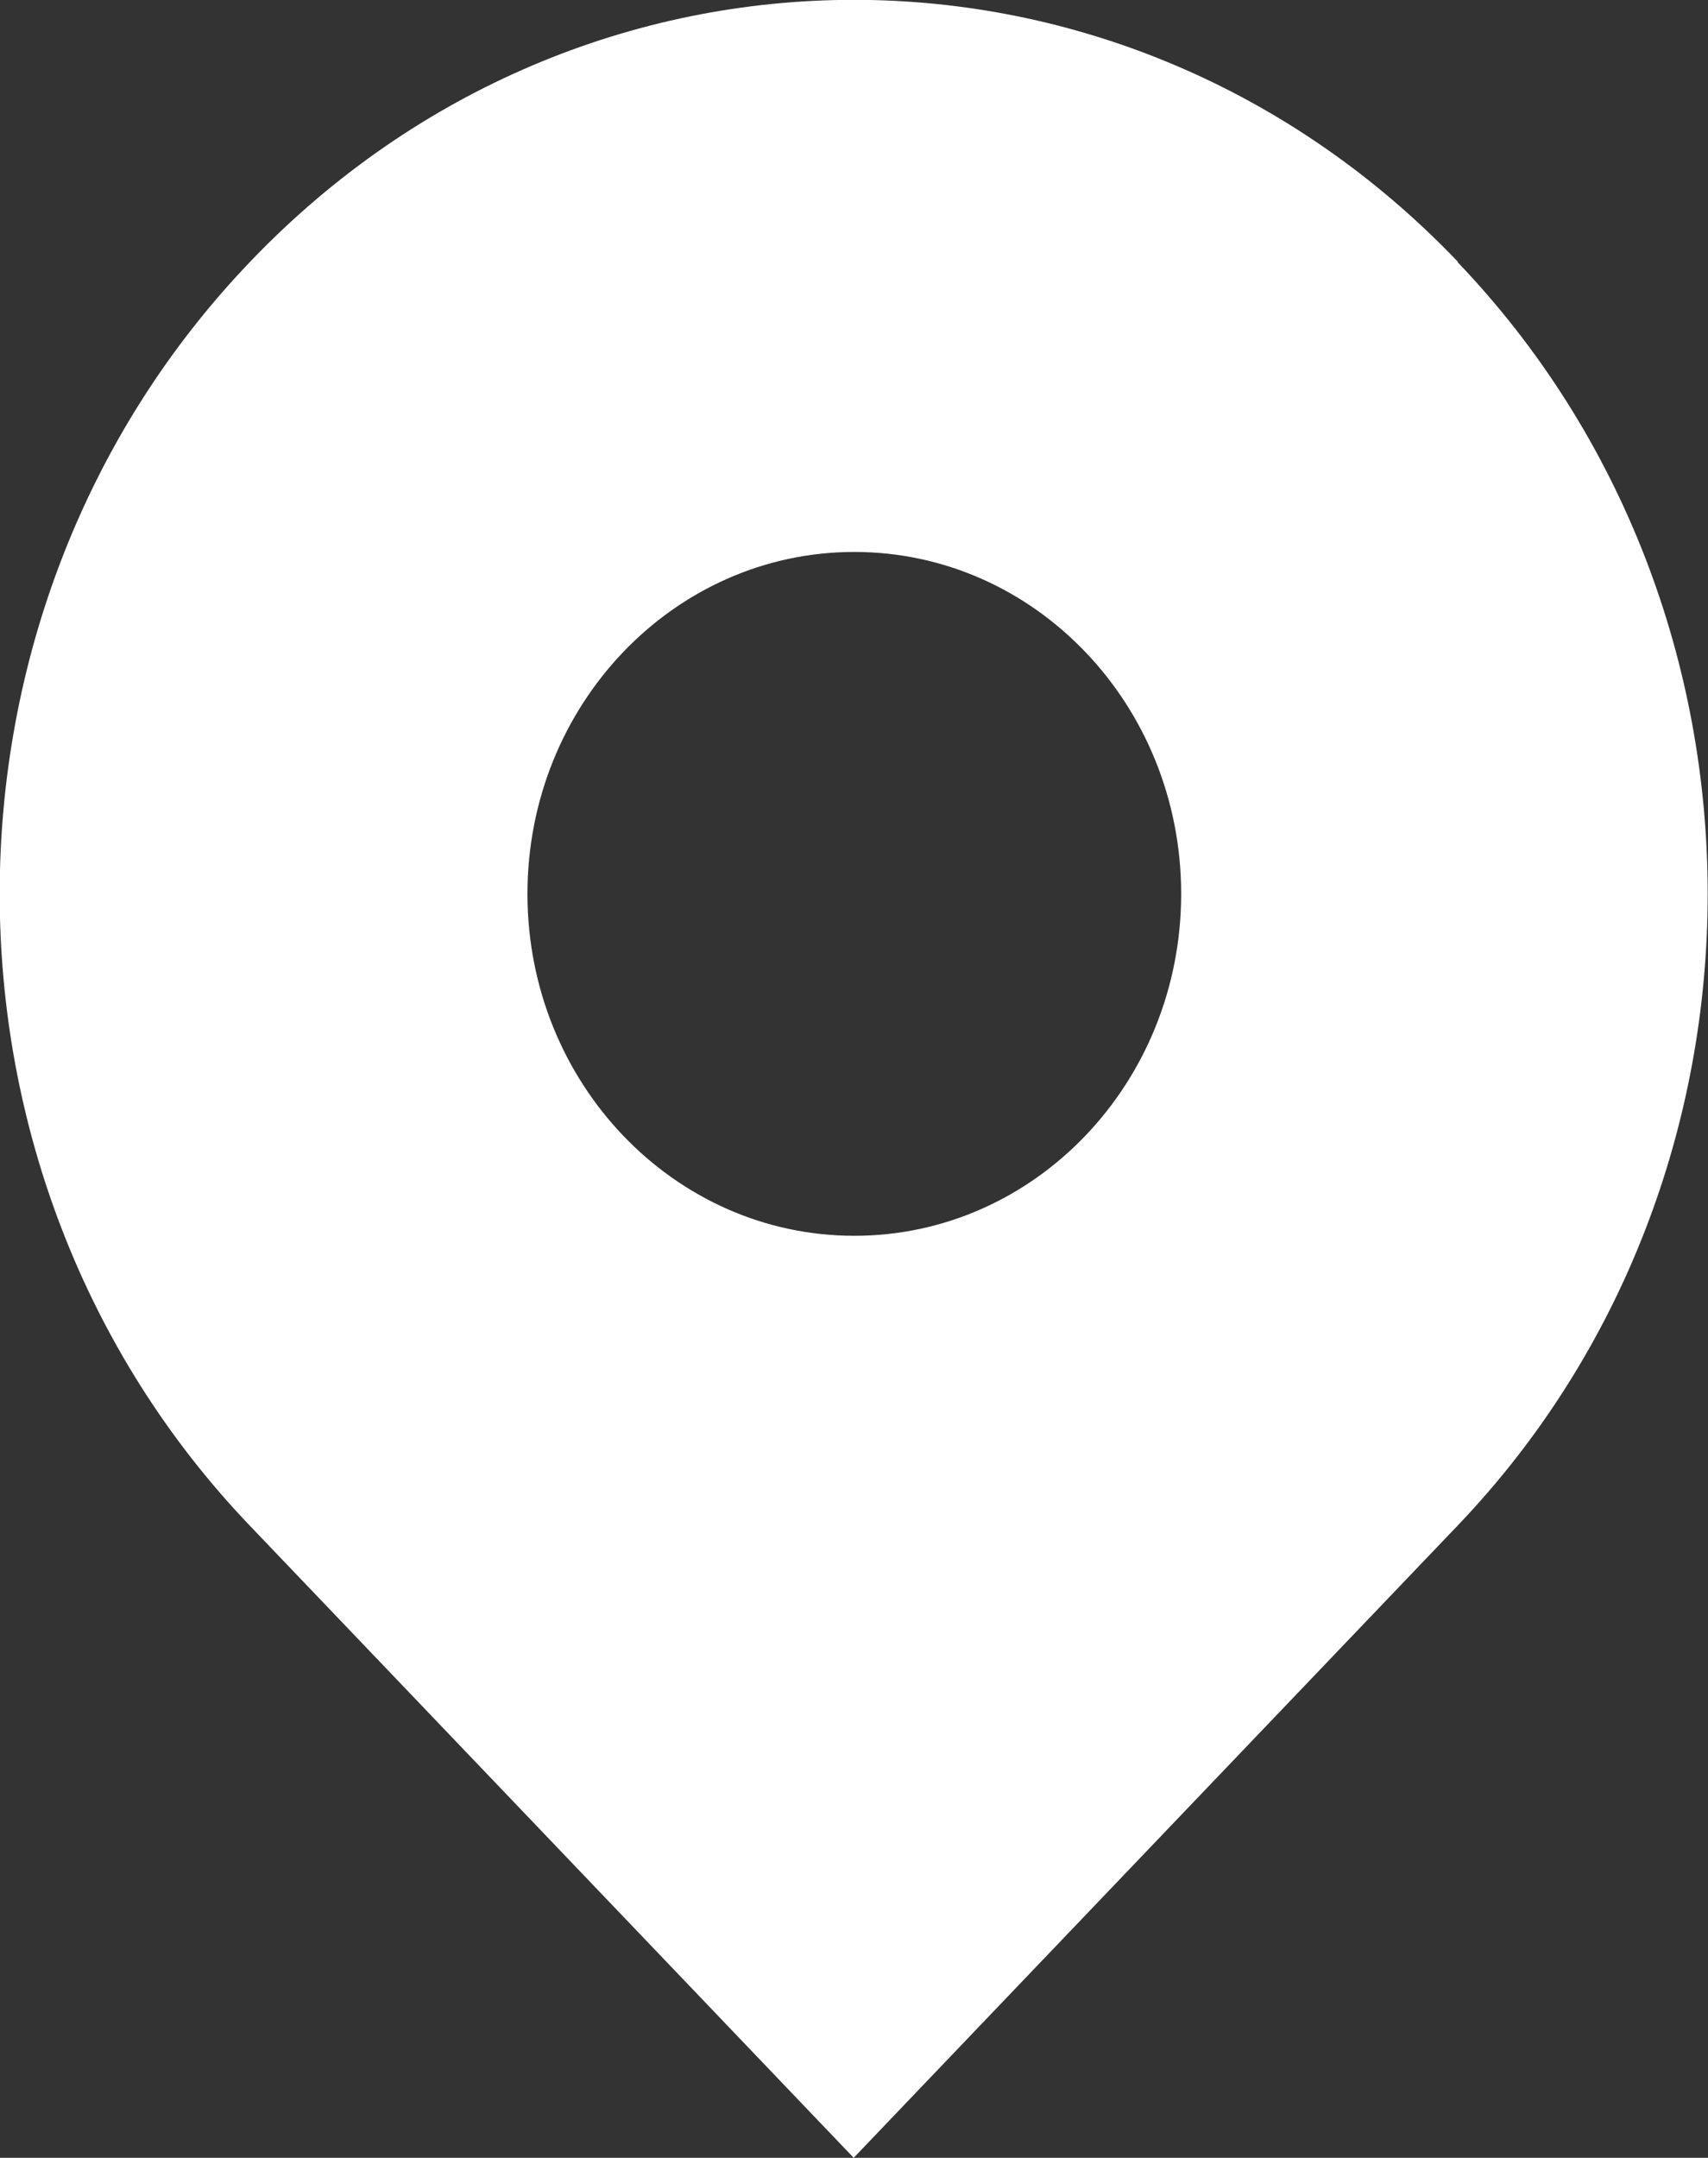 <?xml version="1.0" encoding="UTF-8"?><svg id="_レイヤー_2" xmlns="http://www.w3.org/2000/svg" viewBox="0 0 27.33 34.52"><rect x="0" y="0" width="27.33" height="34.52" fill="#333333" stroke="none"/><defs><style>.cls-1{fill:#fff;stroke-width:0px;}</style></defs><g id="_レイヤー_1-2"><path class="cls-1" d="m23.33,4.19C17.99-1.4,9.34-1.4,4,4.19c-5.34,5.58-5.34,14.64,0,20.22l9.66,10.11,9.66-10.11c5.34-5.58,5.34-14.64,0-20.22Zm-9.66,15.58c-2.89,0-5.23-2.45-5.23-5.47s2.34-5.47,5.23-5.47,5.23,2.45,5.23,5.47-2.34,5.47-5.23,5.47Z"/></g></svg>